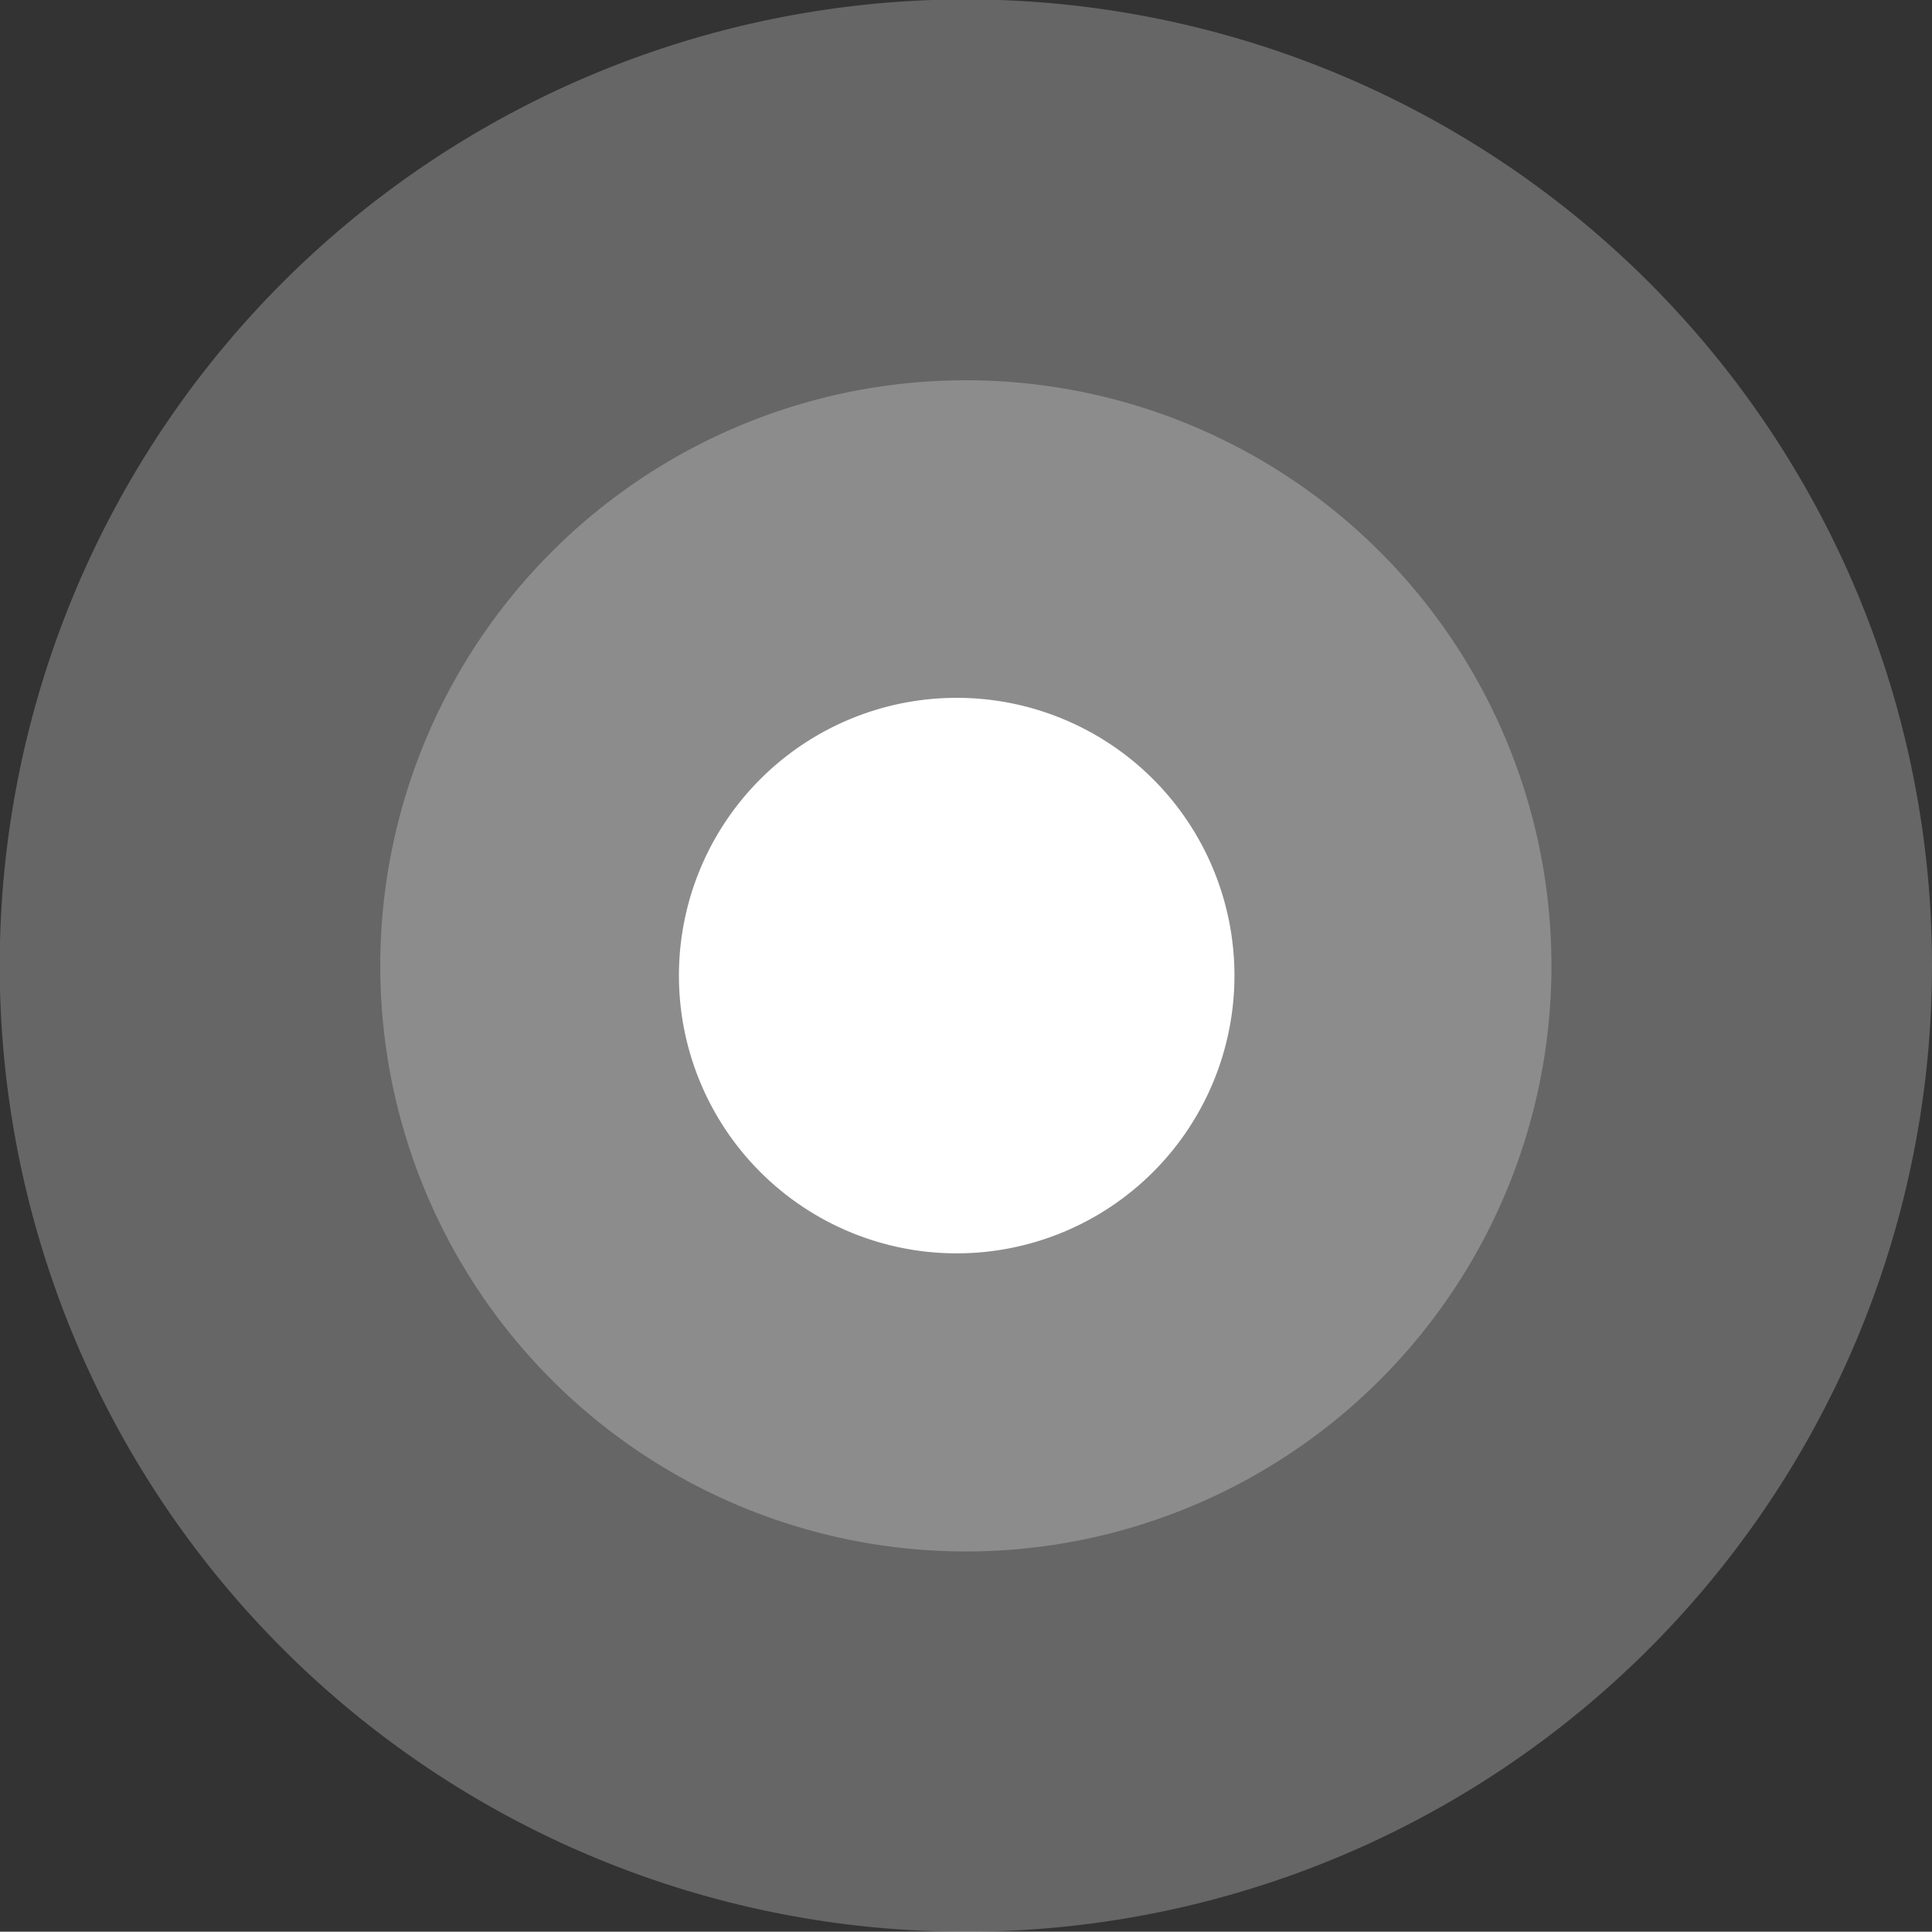 <svg xmlns="http://www.w3.org/2000/svg" viewBox="0 0 67.47 67.46"><rect x="0" y="0" width="67.47" height="67.46" fill="#333333" stroke="none"/><defs><style>.cls-1{isolation:isolate;}.cls-2,.cls-3,.cls-4{fill:#fff;}.cls-2{mix-blend-mode:multiply;}.cls-3{opacity:0.25;}</style></defs><title>Asset 1</title><g class="cls-1"><g id="Layer_2" data-name="Layer 2"><g id="_2" data-name="2"><path class="cls-2" d="M43.11,34.07a9.7,9.7,0,1,0-9.7,9.7A9.7,9.7,0,0,0,43.11,34.07Z"/><path class="cls-3" d="M54.18,33.73A20.45,20.45,0,1,0,33.73,54.18,20.45,20.45,0,0,0,54.18,33.73Z"/><path class="cls-3" d="M67.47,33.73A33.74,33.74,0,1,0,33.73,67.46,33.74,33.74,0,0,0,67.47,33.73Z"/><path class="cls-4" d="M42.85,33.73a9.12,9.12,0,1,0-9.12,9.11A9.11,9.11,0,0,0,42.85,33.73Z"/></g></g></g></svg>